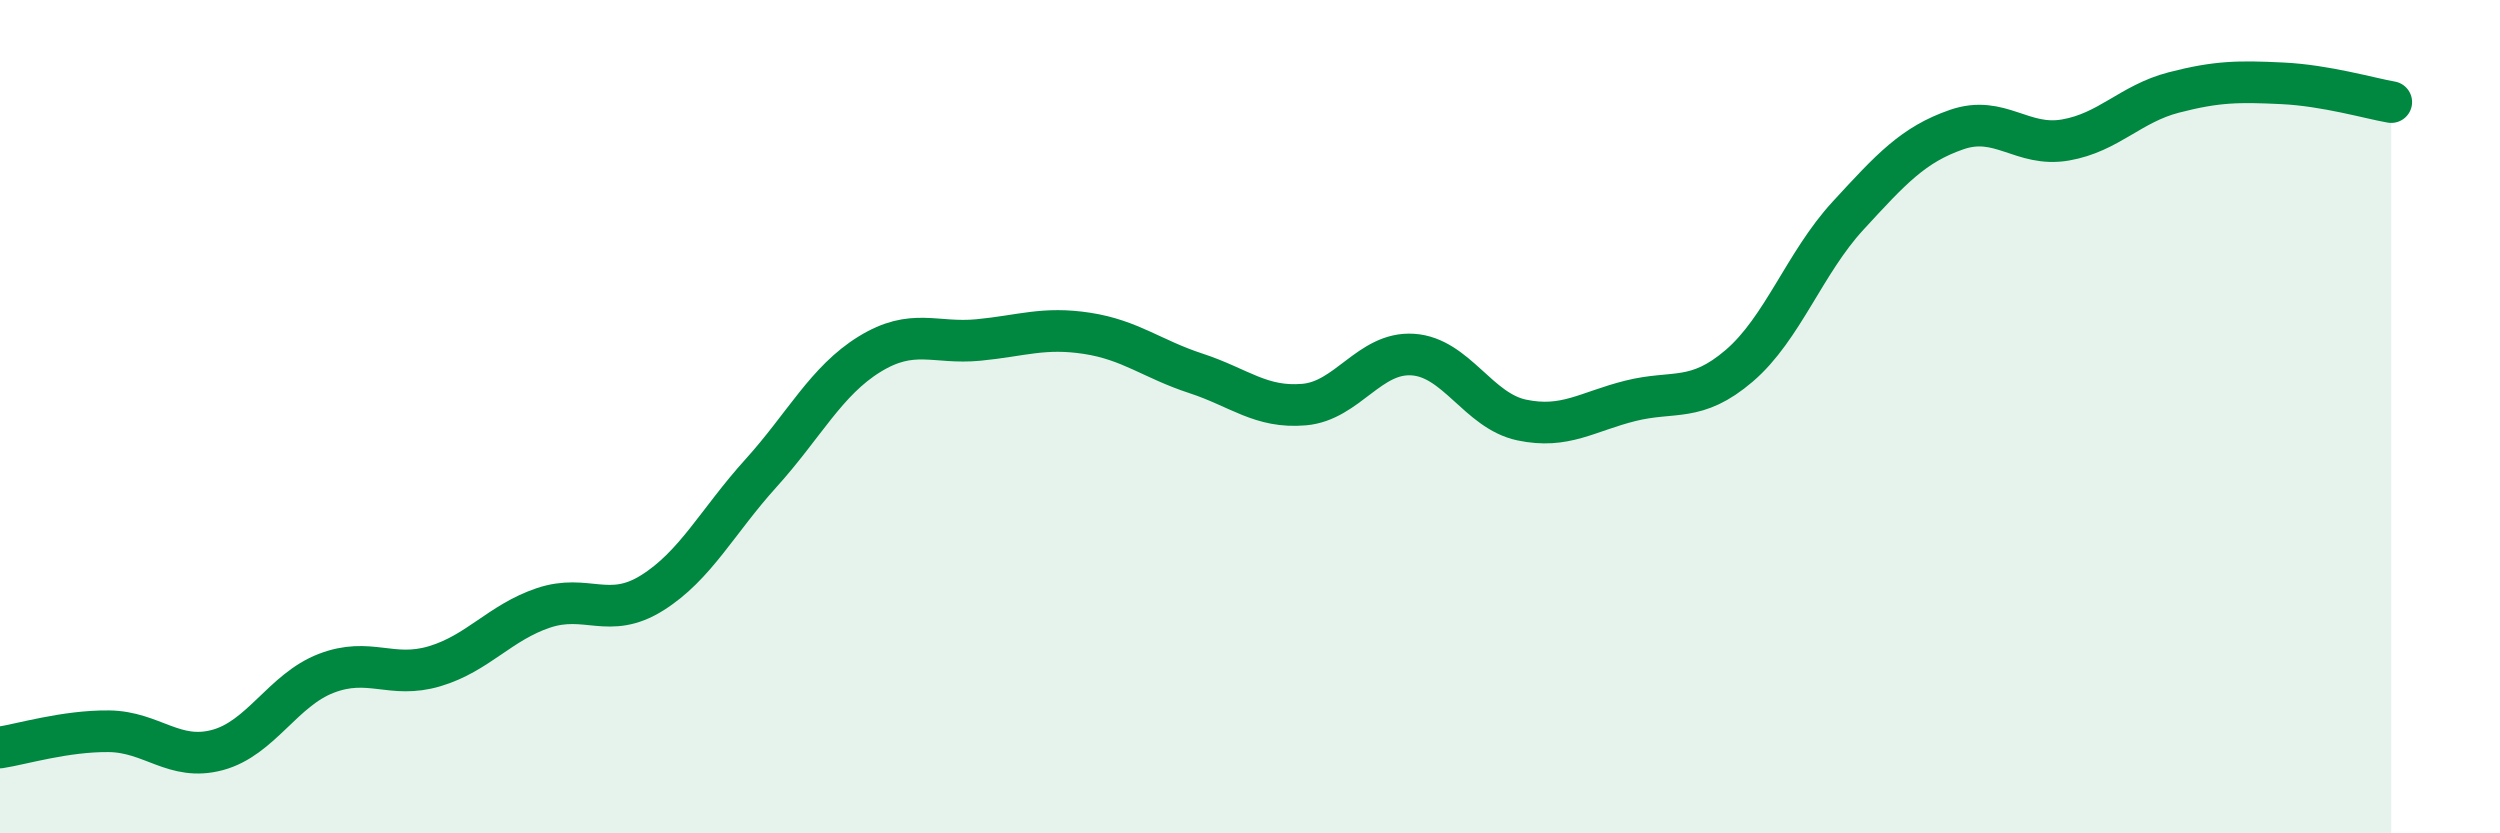 
    <svg width="60" height="20" viewBox="0 0 60 20" xmlns="http://www.w3.org/2000/svg">
      <path
        d="M 0,17.94 C 0.52,17.86 1.57,17.54 2.61,17.55 C 3.65,17.56 4.18,18.28 5.22,18 C 6.26,17.72 6.79,16.56 7.83,16.16 C 8.87,15.76 9.39,16.3 10.43,15.99 C 11.47,15.68 12,14.94 13.04,14.59 C 14.08,14.24 14.61,14.88 15.65,14.23 C 16.69,13.58 17.22,12.51 18.26,11.36 C 19.3,10.21 19.83,9.14 20.87,8.5 C 21.91,7.86 22.44,8.26 23.48,8.16 C 24.52,8.06 25.05,7.84 26.09,8 C 27.13,8.16 27.66,8.62 28.7,8.96 C 29.74,9.3 30.26,9.8 31.3,9.71 C 32.34,9.62 32.87,8.44 33.91,8.51 C 34.95,8.58 35.48,9.86 36.52,10.08 C 37.56,10.3 38.09,9.88 39.13,9.62 C 40.17,9.36 40.7,9.67 41.74,8.78 C 42.78,7.89 43.31,6.31 44.35,5.18 C 45.39,4.05 45.92,3.47 46.96,3.11 C 48,2.75 48.53,3.54 49.57,3.36 C 50.61,3.18 51.13,2.49 52.17,2.22 C 53.21,1.95 53.74,1.95 54.78,2 C 55.82,2.05 56.87,2.36 57.39,2.45L57.39 20L0 20Z"
        fill="#008740"
        opacity="0.1"
        stroke-linecap="round"
        stroke-linejoin="round"
      />
      <path
        d="M 0,17.94 C 0.52,17.86 1.57,17.54 2.61,17.55 C 3.65,17.56 4.18,18.28 5.22,18 C 6.26,17.72 6.79,16.56 7.83,16.16 C 8.87,15.76 9.39,16.3 10.43,15.99 C 11.47,15.68 12,14.94 13.04,14.59 C 14.08,14.24 14.61,14.88 15.65,14.23 C 16.69,13.58 17.22,12.51 18.26,11.36 C 19.3,10.21 19.83,9.14 20.87,8.5 C 21.91,7.86 22.44,8.26 23.48,8.16 C 24.52,8.06 25.05,7.84 26.09,8 C 27.13,8.16 27.66,8.62 28.7,8.96 C 29.74,9.3 30.26,9.8 31.3,9.71 C 32.34,9.62 32.87,8.44 33.91,8.51 C 34.95,8.58 35.48,9.86 36.52,10.08 C 37.56,10.3 38.09,9.88 39.13,9.62 C 40.17,9.36 40.7,9.67 41.74,8.78 C 42.78,7.89 43.31,6.31 44.35,5.18 C 45.39,4.05 45.92,3.47 46.96,3.11 C 48,2.75 48.53,3.54 49.57,3.36 C 50.61,3.18 51.13,2.49 52.17,2.22 C 53.21,1.95 53.74,1.95 54.78,2 C 55.82,2.05 56.87,2.36 57.39,2.45"
        stroke="#008740"
        stroke-width="1"
        fill="none"
        stroke-linecap="round"
        stroke-linejoin="round"
      />
    </svg>
  